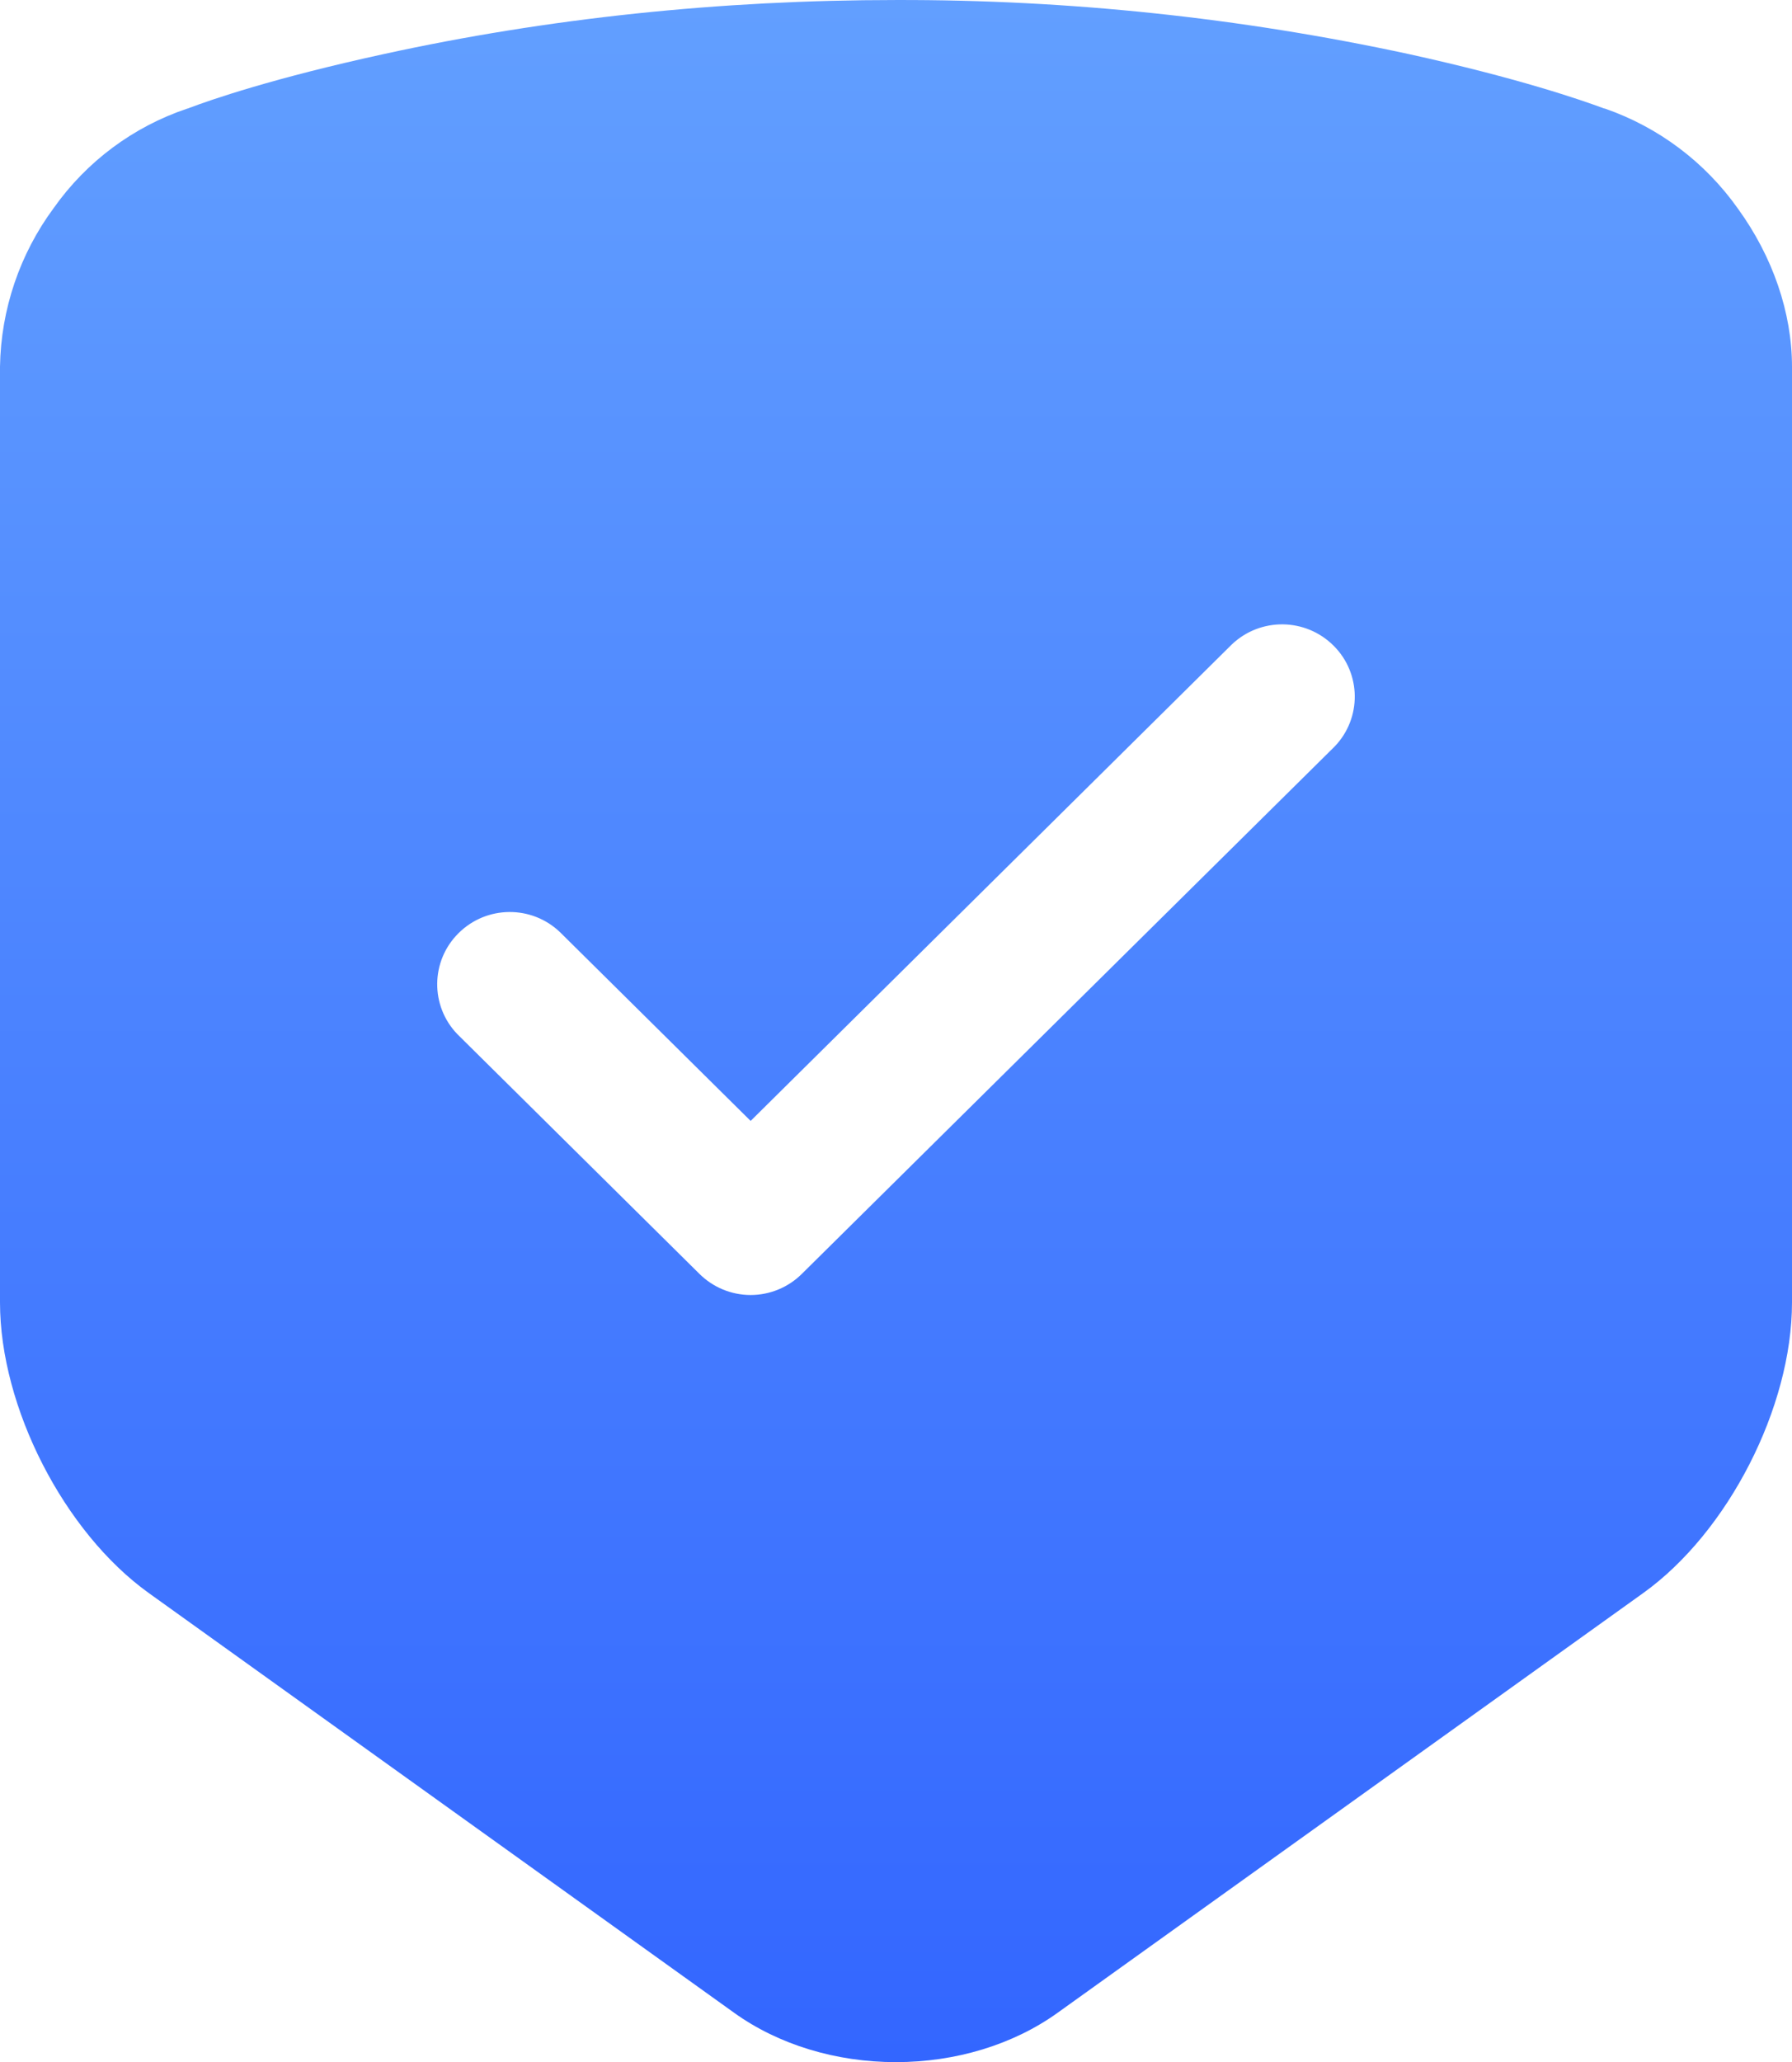 <svg width="62.604" height="72" viewBox="0 0 62.605 72" fill="none" xmlns="http://www.w3.org/2000/svg" xmlns:xlink="http://www.w3.org/1999/xlink">
	<desc>
			Created with Pixso.
	</desc>
	<mask id="path-1-inside-1" fill="white">
		<path d="M56.07 3.791L56.048 3.787L56.031 3.783C55.257 3.496 53.04 2.726 49.197 1.883C43.316 0.616 37.317 -0.015 31.302 0C25.155 0 19.133 0.635 13.408 1.887C9.569 2.722 7.36 3.483 6.586 3.778L6.565 3.787L6.543 3.791C4.659 4.422 3.025 5.638 1.878 7.261C0.689 8.867 0.032 10.805 0 12.804L0 45.475C0 49.136 2.239 53.501 5.2 55.623L25.655 70.282C27.198 71.387 29.202 72 31.298 72C33.394 72 35.398 71.387 36.941 70.282L57.405 55.623C60.37 53.501 62.605 49.136 62.605 45.475L62.605 12.804C62.605 10.921 61.935 8.965 60.718 7.287C59.572 5.665 57.946 4.442 56.07 3.791ZM28.02 44.471C27.544 44.947 26.898 45.215 26.224 45.215C25.551 45.215 24.905 44.947 24.429 44.471L15.977 36.107C15.025 35.119 15.043 33.551 16.016 32.585C16.994 31.609 18.572 31.594 19.568 32.55L26.224 39.137L43.032 22.503C44.032 21.55 45.609 21.567 46.588 22.542C47.562 23.508 47.579 25.076 46.627 26.064L28.02 44.471Z" fill-rule="evenodd" fill-opacity="0"/>
	</mask>
	<path d="M56.07 3.791L56.048 3.787L56.031 3.783C55.257 3.496 53.04 2.726 49.197 1.883C43.316 0.616 37.317 -0.015 31.302 0C25.155 0 19.133 0.635 13.408 1.887C9.569 2.722 7.36 3.483 6.586 3.778L6.565 3.787L6.543 3.791C4.659 4.422 3.025 5.638 1.878 7.261C0.689 8.867 0.032 10.805 0 12.804L0 45.475C0 49.136 2.239 53.501 5.2 55.623L25.655 70.282C27.198 71.387 29.202 72 31.298 72C33.394 72 35.398 71.387 36.941 70.282L57.405 55.623C60.37 53.501 62.605 49.136 62.605 45.475L62.605 12.804C62.605 10.921 61.935 8.965 60.718 7.287C59.572 5.665 57.946 4.442 56.07 3.791ZM28.02 44.471C27.544 44.947 26.898 45.215 26.224 45.215C25.551 45.215 24.905 44.947 24.429 44.471L15.977 36.107C15.025 35.119 15.043 33.551 16.016 32.585C16.994 31.609 18.572 31.594 19.568 32.55L26.224 39.137L43.032 22.503C44.032 21.55 45.609 21.567 46.588 22.542C47.562 23.508 47.579 25.076 46.627 26.064L28.02 44.471Z" fill-rule="evenodd" fill="url(#paint_linear_1_2696_0)" fill-opacity="1"/>
	<defs>
		<linearGradient id="paint_linear_1_2696_0" x1="31.302" y1="-0" x2="31.302" y2="72" gradientUnits="userSpaceOnUse">
			<stop stop-color="#629FFF"/>
			<stop offset="1" stop-color="#3366FF"/>
		</linearGradient>
	</defs>
</svg>
